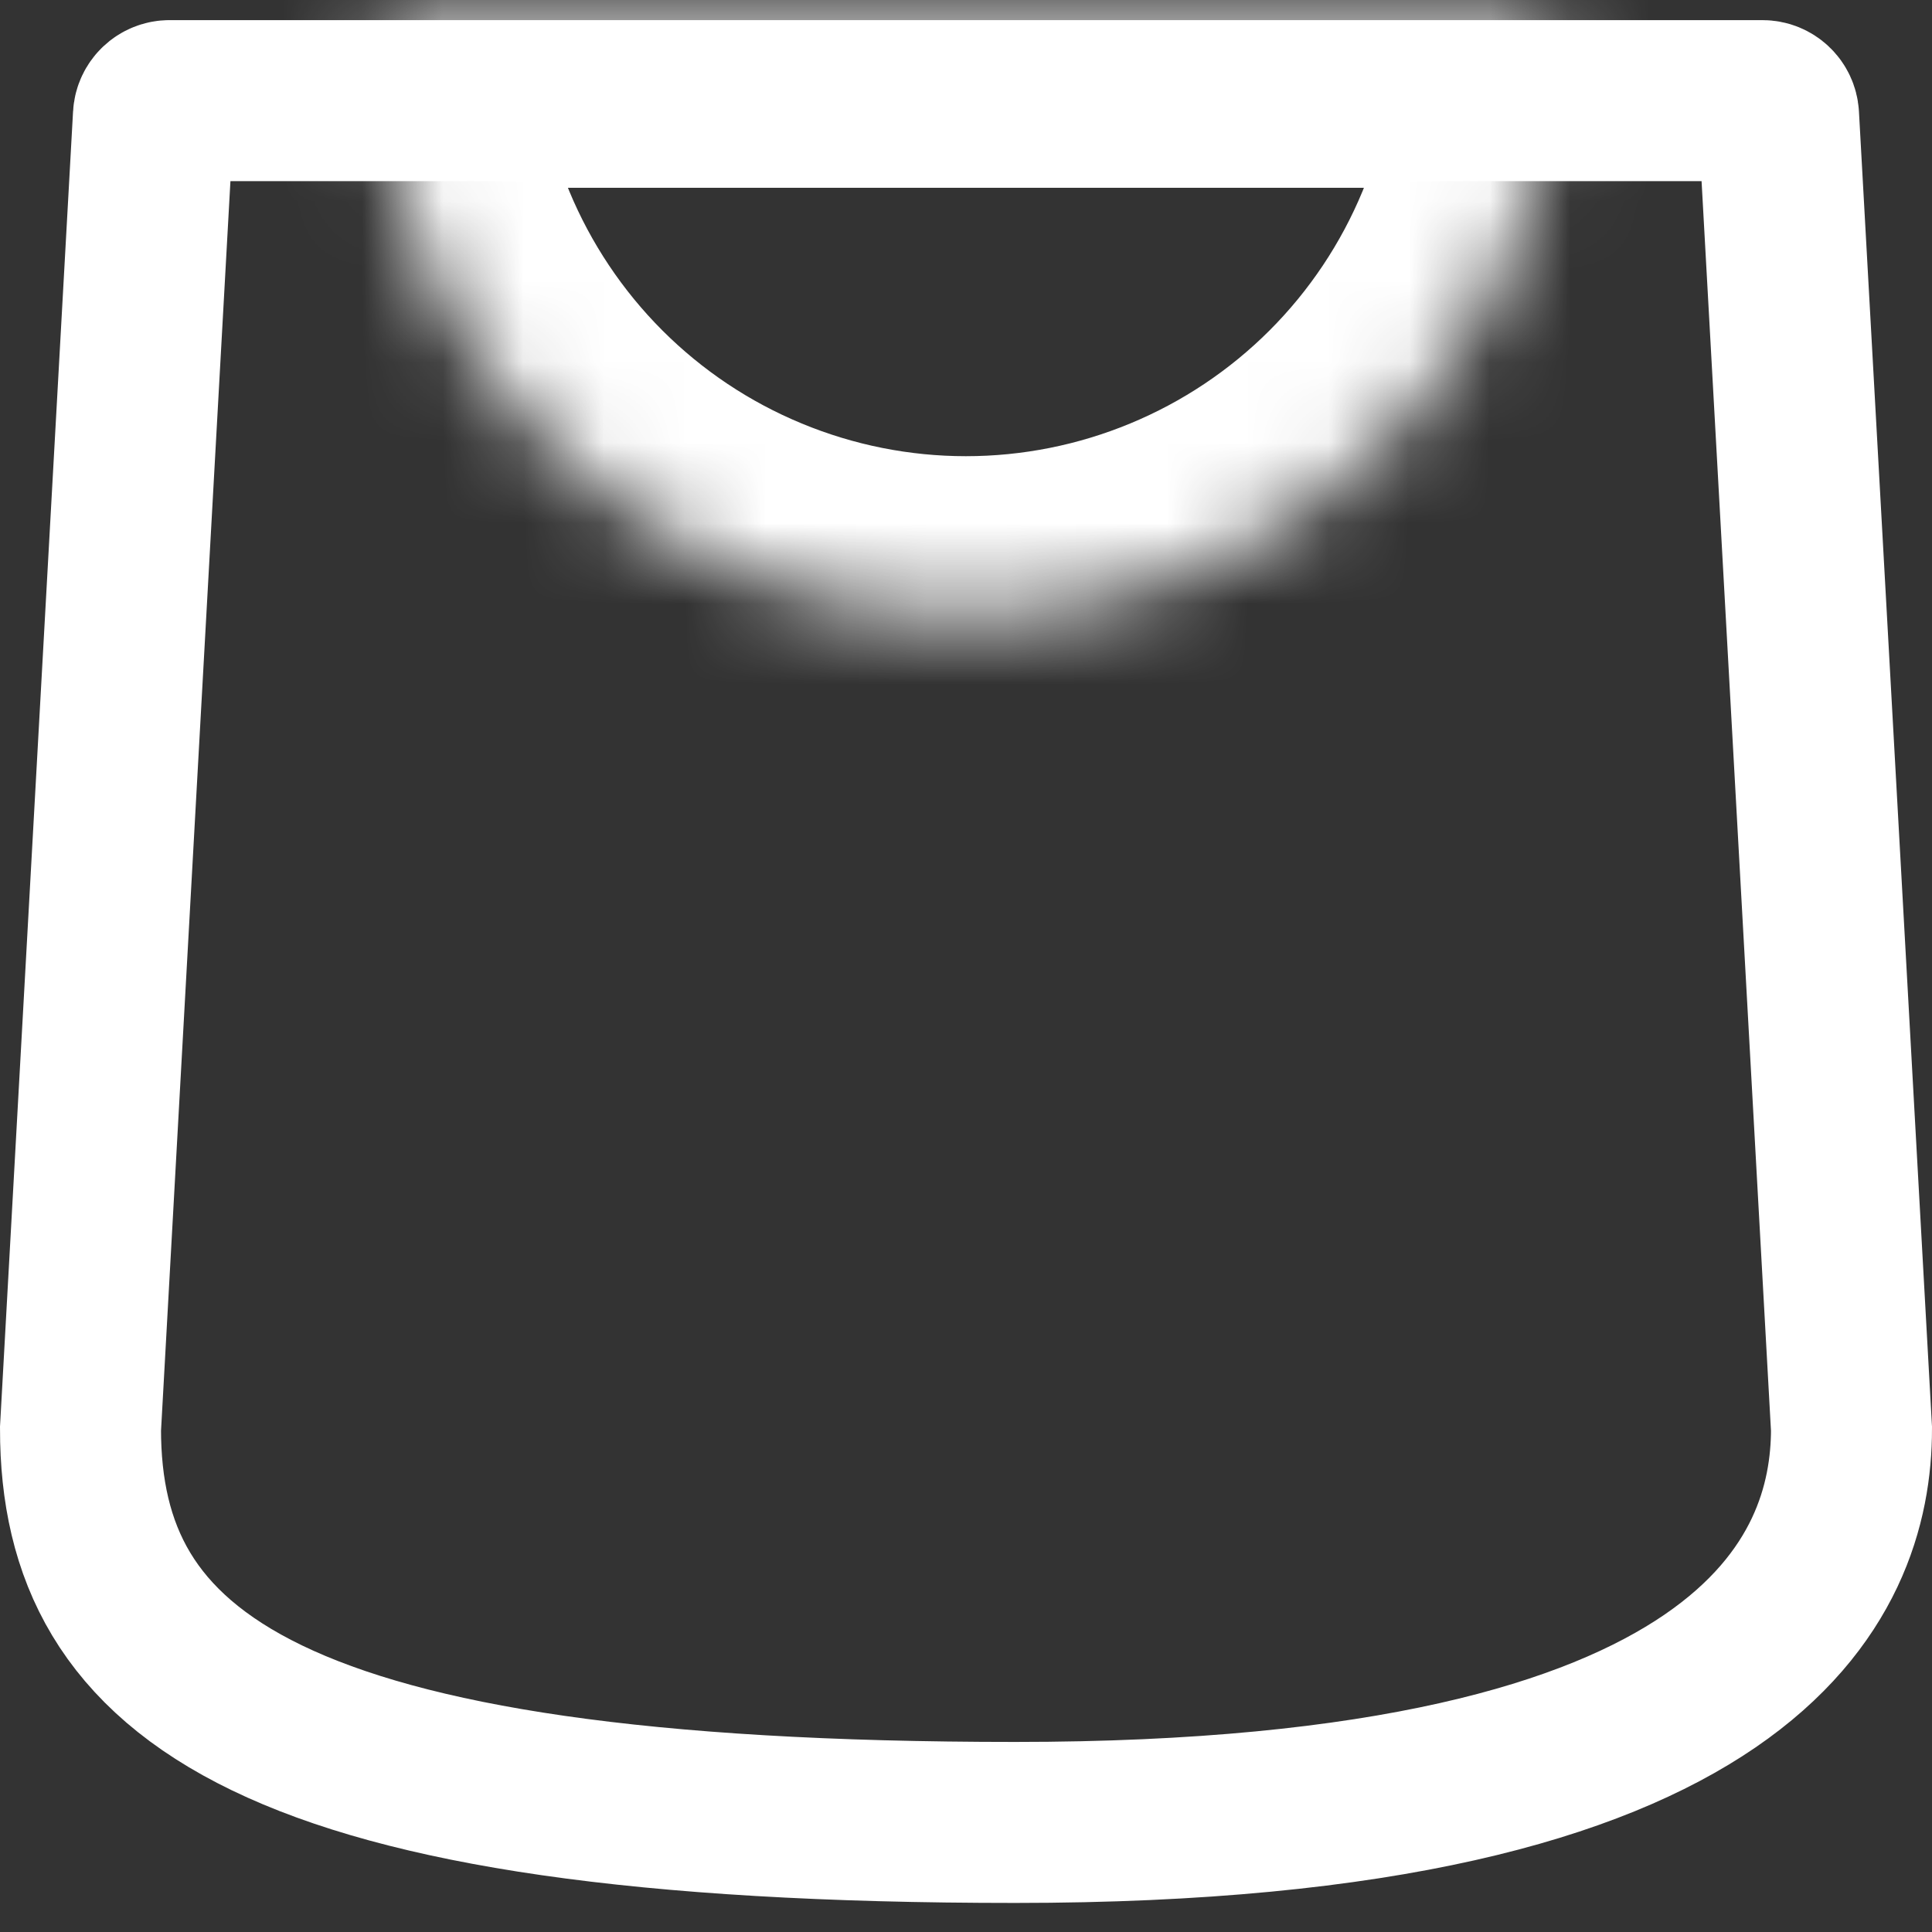 <svg width="24" height="24" viewBox="0 0 24 24" fill="none" xmlns="http://www.w3.org/2000/svg">
<rect x="0" y="0" width="24" height="24" fill="#333333" stroke="none"/>
<g clip-path="url(#clip0_1052_4440)">
<path d="M21.894 1.25H2.106C2 1.25 1.912 1.333 1.906 1.439L1 17.75C1 20.806 3.309 22.639 12.611 22.639C21.778 22.639 23 19.583 23 17.75L22.094 1.439C22.088 1.333 22 1.25 21.894 1.25Z" stroke="white" stroke-width="2"/>
<mask id="path-2-inside-1_1052_4440" fill="white">
<path d="M19.333 0.333C19.333 1.296 19.143 2.25 18.774 3.14C18.406 4.029 17.866 4.838 17.185 5.519C16.504 6.2 15.695 6.74 14.806 7.108C13.916 7.477 12.962 7.667 11.999 7.667C11.036 7.667 10.083 7.477 9.193 7.108C8.303 6.74 7.495 6.2 6.814 5.519C6.133 4.838 5.593 4.029 5.224 3.14C4.856 2.25 4.666 1.296 4.666 0.333L11.999 0.333H19.333Z"/>
</mask>
<path d="M19.333 0.333C19.333 1.296 19.143 2.25 18.774 3.14C18.406 4.029 17.866 4.838 17.185 5.519C16.504 6.2 15.695 6.74 14.806 7.108C13.916 7.477 12.962 7.667 11.999 7.667C11.036 7.667 10.083 7.477 9.193 7.108C8.303 6.74 7.495 6.2 6.814 5.519C6.133 4.838 5.593 4.029 5.224 3.14C4.856 2.25 4.666 1.296 4.666 0.333L11.999 0.333H19.333Z" stroke="white" stroke-width="4" mask="url(#path-2-inside-1_1052_4440)"/>
</g>
<defs>
<clipPath id="clip0_1052_4440">
<rect width="24" height="24" fill="white"/>
</clipPath>
</defs>
</svg>
